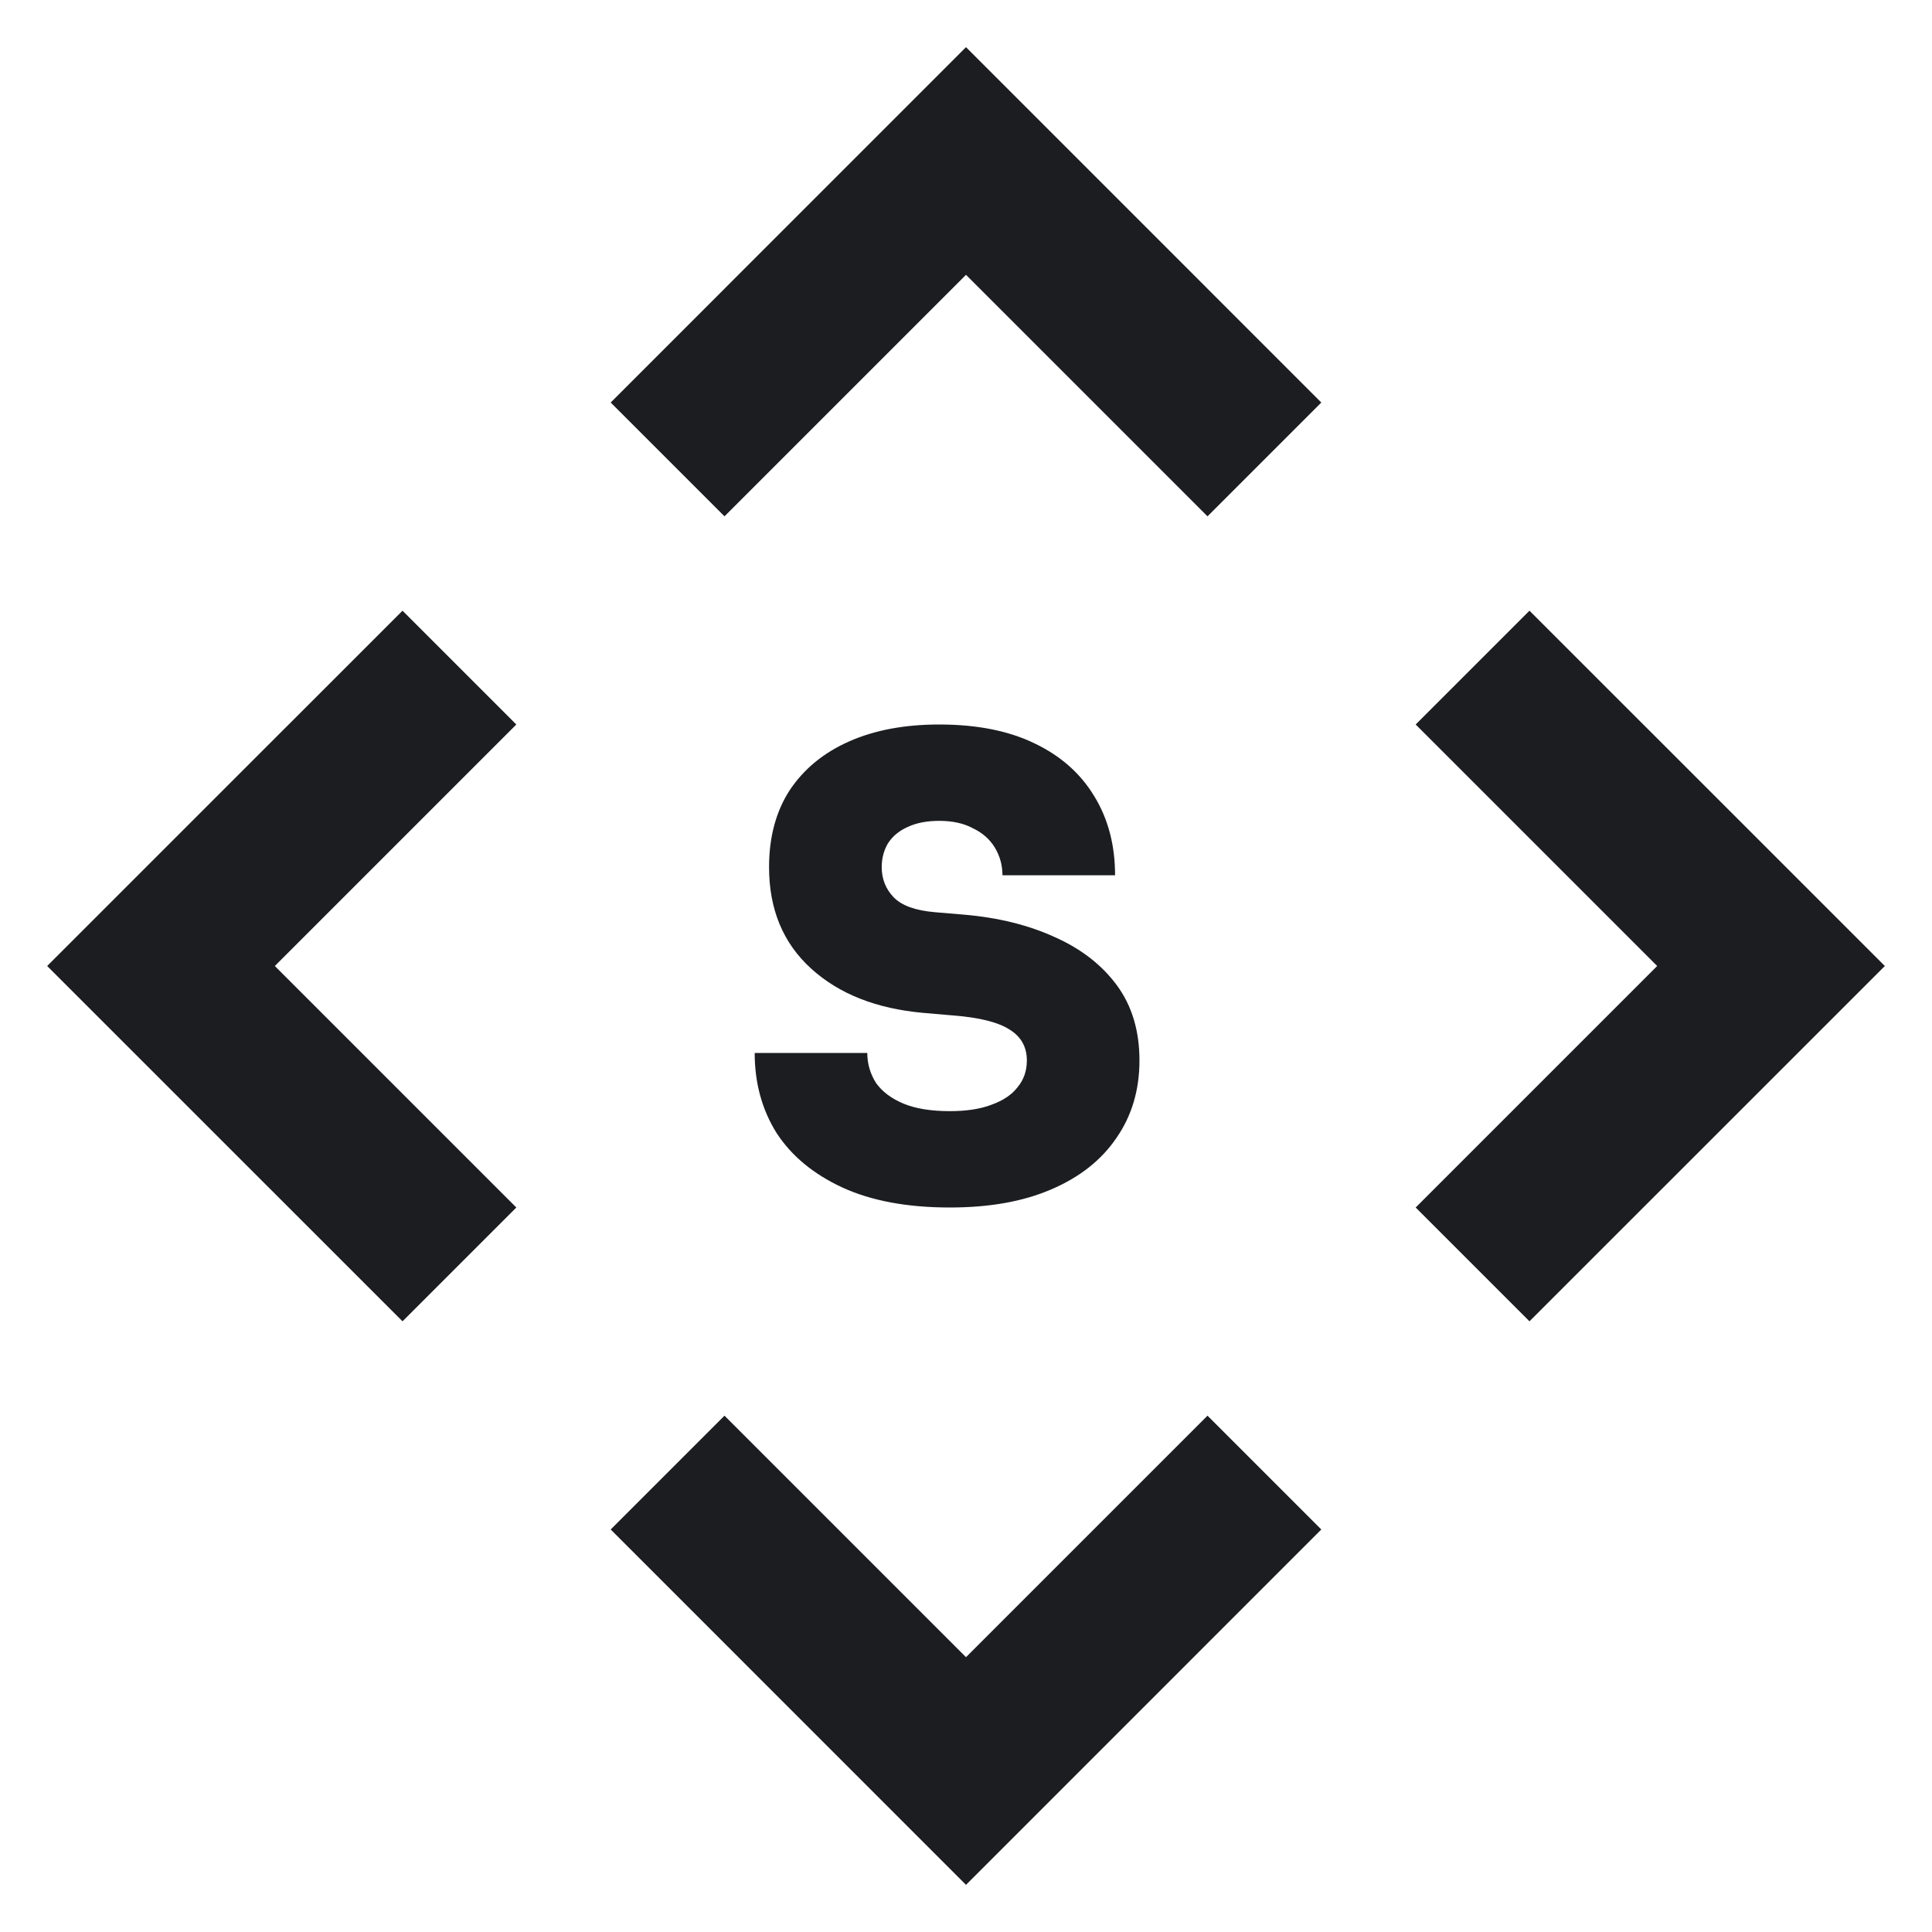 <svg width="32" height="32" viewBox="0 0 32 32" fill="none" xmlns="http://www.w3.org/2000/svg">
<path d="M0.781 16L6.667 10.115L8.552 12L4.552 16L8.552 20L6.667 21.885L0.781 16ZM10.115 6.667L16 0.781L21.885 6.667L20 8.552L16 4.552L12 8.552L10.115 6.667ZM12 23.448L16 27.448L20 23.448L21.885 25.333L16 31.219L10.115 25.333L12 23.448ZM23.448 20L27.448 16L23.448 12L25.333 10.115L31.219 16L25.333 21.885L23.448 20Z" fill="#1C1D21"/>
<path d="M15.733 20C15.028 20 14.434 19.89 13.951 19.668C13.474 19.447 13.111 19.147 12.863 18.767C12.621 18.38 12.5 17.938 12.5 17.44H14.365C14.365 17.62 14.414 17.786 14.51 17.938C14.614 18.083 14.766 18.197 14.966 18.28C15.167 18.363 15.422 18.404 15.733 18.404C16.003 18.404 16.231 18.37 16.417 18.3C16.61 18.231 16.756 18.135 16.852 18.01C16.956 17.886 17.008 17.738 17.008 17.565C17.008 17.344 16.915 17.174 16.728 17.057C16.541 16.933 16.227 16.853 15.785 16.819L15.298 16.777C14.517 16.708 13.896 16.463 13.433 16.041C12.97 15.62 12.738 15.06 12.738 14.363C12.738 13.865 12.852 13.44 13.08 13.088C13.315 12.736 13.643 12.466 14.065 12.28C14.486 12.093 14.984 12 15.557 12C16.179 12 16.704 12.104 17.132 12.311C17.567 12.518 17.899 12.812 18.127 13.192C18.355 13.565 18.469 14 18.469 14.497H16.604C16.604 14.332 16.562 14.18 16.479 14.041C16.396 13.903 16.276 13.796 16.117 13.72C15.965 13.637 15.778 13.596 15.557 13.596C15.35 13.596 15.174 13.63 15.028 13.7C14.89 13.762 14.783 13.851 14.707 13.969C14.638 14.086 14.604 14.218 14.604 14.363C14.604 14.556 14.669 14.722 14.8 14.86C14.932 14.998 15.16 15.081 15.485 15.109L15.972 15.15C16.538 15.199 17.039 15.323 17.474 15.523C17.909 15.717 18.251 15.983 18.5 16.321C18.749 16.66 18.873 17.074 18.873 17.565C18.873 18.055 18.745 18.484 18.49 18.85C18.241 19.216 17.882 19.499 17.412 19.7C16.949 19.9 16.39 20 15.733 20Z" fill="#1C1D21"/>
</svg>
